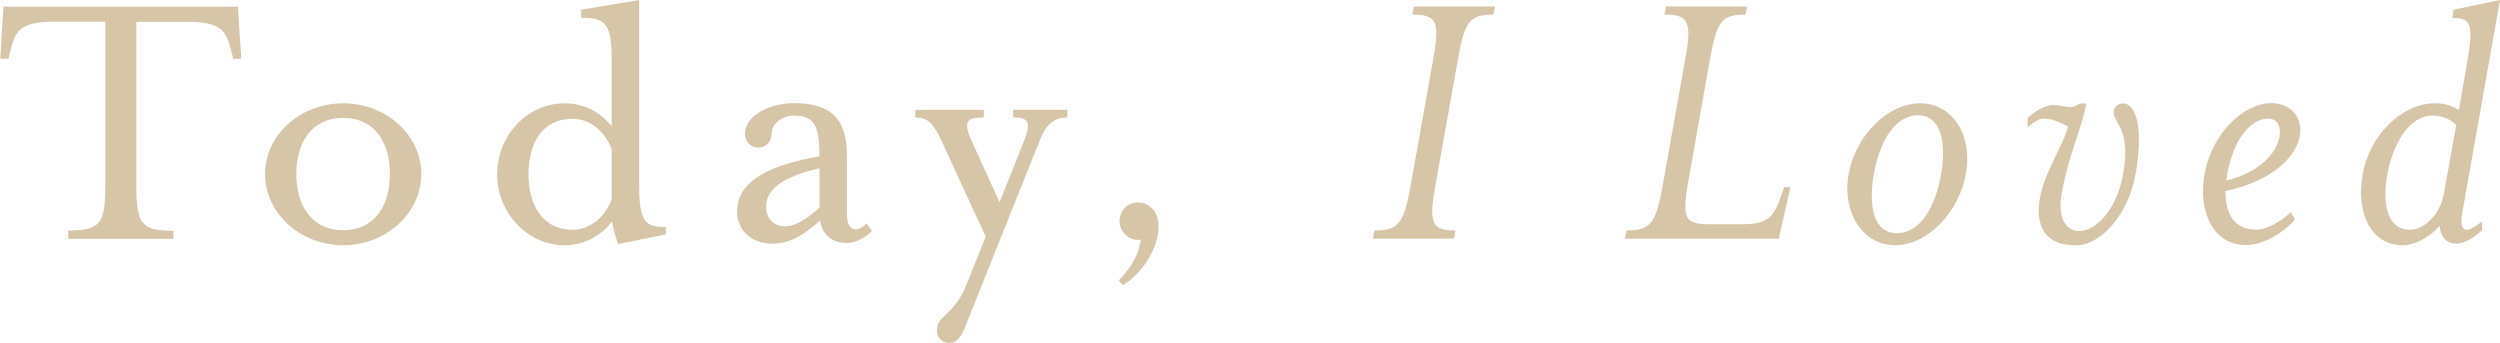 <svg viewBox="0 0 172.8 23.71" xmlns="http://www.w3.org/2000/svg" id="b"><defs><style>.d{fill:#d6c5a7;}</style></defs><g id="c"><path d="M4.71,15.93c2.22,0,2.57-.46,2.57-3.13V1.5h-3.47c-2.46,0-2.73.61-3.1,2.03l-.13.53h-.56S.24.46.24.46h16.2s.24,3.61.24,3.61h-.56s-.13-.53-.13-.53c-.38-1.42-.64-2.03-3.1-2.03h-3.47v11.31c0,2.67.35,3.13,2.57,3.13v.56s-7.27,0-7.27,0v-.56Z" class="d"></path><path d="M18.32,12.03c0-2.7,2.43-4.89,5.4-4.89s5.4,2.19,5.4,4.89-2.43,4.92-5.4,4.92-5.4-2.22-5.4-4.92ZM26.95,12.03c0-2.14-1.02-3.88-3.23-3.88s-3.24,1.74-3.24,3.88,1.04,3.88,3.24,3.88,3.23-1.74,3.23-3.88Z" class="d"></path><path d="M34.37,12.03c0-2.7,2.11-4.89,4.65-4.89,1.34,0,2.46.59,3.26,1.58v-4.36c0-2.67-.32-3.13-2.11-3.13v-.56S44.18,0,44.18,0v12.83c0,2.54.43,2.86,1.84,2.86v.51s-3.29.67-3.29.67c-.13-.27-.35-1.12-.43-1.55-.75.93-1.82,1.63-3.29,1.63-2.54,0-4.65-2.22-4.65-4.92ZM42.28,13.77v-3.45c-.48-1.26-1.5-2.11-2.7-2.11-2.09,0-3.05,1.68-3.05,3.82s.96,3.85,3.05,3.85c1.2,0,2.22-.85,2.7-2.11Z" class="d"></path><path d="M50.95,14.6c0-2.27,2.65-3.26,5.69-3.8,0-2.01-.27-2.81-1.79-2.81-.61,0-1.52.43-1.52,1.28,0,.53-.4.93-.91.93-.53,0-.93-.4-.93-.93,0-1.28,1.68-2.14,3.39-2.14,2.59,0,3.66,1.1,3.66,3.64v4.04c0,.67.21,1.04.61,1.04.27,0,.56-.22.75-.4l.37.51c-.51.53-1.18.83-1.76.83-1.04,0-1.68-.59-1.82-1.55-1.31,1.18-2.27,1.6-3.34,1.6-1.31,0-2.41-.83-2.41-2.25ZM56.64,14.36v-2.73c-2.54.59-3.69,1.47-3.69,2.65,0,.85.59,1.36,1.26,1.36.56,0,1.2-.19,2.43-1.28Z" class="d"></path><path d="M64.76,22.83c0-1.04,1.2-1.04,2.03-3.13l1.34-3.34-3.07-6.66c-.56-1.2-.96-1.58-1.79-1.58v-.53s4.73,0,4.73,0v.53c-1.18,0-1.44.27-.86,1.58l1.95,4.28,1.71-4.28c.48-1.23.32-1.58-.77-1.58v-.53s3.74,0,3.74,0v.53c-.83,0-1.42.37-1.9,1.58l-5.21,13.02c-.21.53-.56.99-.99.99-.37,0-.91-.21-.91-.88Z" class="d"></path><path d="M77.33,19.38c.99-1.04,1.36-1.79,1.52-2.83-.05.03-.16.03-.21.03-.69,0-1.26-.61-1.26-1.31s.56-1.28,1.26-1.28,1.44.51,1.44,1.68-.8,2.99-2.46,4.04l-.29-.32Z" class="d"></path><path d="M100.61,15.93l-.11.56h-5.61s.11-.56.11-.56c1.68,0,2.03-.48,2.51-3.13l1.55-8.69c.48-2.65.24-3.1-1.44-3.1l.11-.56h5.61s-.11.56-.11.56c-1.66,0-1.98.45-2.46,3.1l-1.55,8.69c-.48,2.65-.27,3.13,1.39,3.13Z" class="d"></path><path d="M112.42,15.93c1.68,0,2.03-.48,2.51-3.13l1.55-8.69c.48-2.65.24-3.1-1.44-3.1l.11-.56h5.61s-.11.56-.11.56c-1.66,0-1.98.45-2.46,3.1l-1.47,8.29c-.48,2.67-.3,3.1,1.39,3.1h2.35c1.84,0,2.17-.59,2.67-2.03l.19-.53h.43s-.8,3.56-.8,3.56h-10.64s.11-.56.11-.56Z" class="d"></path><path d="M130.99,16.95c-2.22,0-3.69-2.25-3.21-4.92.48-2.7,2.73-4.89,4.95-4.89s3.64,2.19,3.15,4.89c-.48,2.67-2.67,4.92-4.89,4.92ZM132.57,7.97c-1.6,0-2.65,1.82-3.05,4.06-.4,2.25,0,4.09,1.6,4.09s2.67-1.84,3.05-4.09c.38-2.25-.03-4.06-1.6-4.06Z" class="d"></path><path d="M144.21,7.14c-.32,1.82-1.2,3.37-1.71,6.26-.32,1.76.38,2.57,1.2,2.57,1.2,0,2.62-1.52,3.05-3.93.59-3.32-.77-3.53-.64-4.38.05-.4.4-.51.67-.51.67,0,1.47,1.26.83,4.89-.48,2.7-2.33,4.92-4.14,4.92-2.35,0-2.78-1.63-2.46-3.34.32-1.76,1.74-3.82,1.92-4.89-.61-.27-.96-.53-1.71-.53-.32,0-.88.4-1.07.61v-.64c.53-.53,1.26-.91,1.74-.91.94,0,1.12.4,1.87-.11h.45Z" class="d"></path><path d="M155.93,15.88c.67,0,1.74-.53,2.41-1.23l.29.53c-.88.99-2.25,1.76-3.39,1.76-2.22,0-3.34-2.25-2.86-4.92.51-2.83,2.73-4.89,4.6-4.89,1.42,0,2.22,1.04,1.98,2.3-.27,1.39-1.84,3.07-5.13,3.77-.03,1.63.64,2.67,2.11,2.67ZM157.56,9.46c.11-.67-.11-1.26-.78-1.26-1.23,0-2.41,1.44-2.83,3.85l-.08.43c2.35-.56,3.5-1.95,3.69-3.02Z" class="d"></path><path d="M169.51,1.23l.08-.56,3.21-.67-2.62,14.78c-.11.61-.05,1.1.32,1.1.29,0,.88-.4,1.04-.59l.03.61c-.53.53-1.26.94-1.76.94-.75,0-1.12-.48-1.18-1.23-.67.77-1.71,1.34-2.54,1.34-2.24,0-3.26-2.25-2.78-4.92.48-2.7,2.73-4.89,4.97-4.89.69,0,1.12.13,1.68.46l.56-3.23c.46-2.67.32-3.13-1.02-3.13ZM169.78,8.66c-.27-.3-.8-.67-1.66-.67-1.58,0-2.7,1.9-3.1,4.04-.4,2.14.03,3.85,1.55,3.85.99,0,2.09-1.04,2.35-2.49l.85-4.73Z" class="d"></path></g></svg>